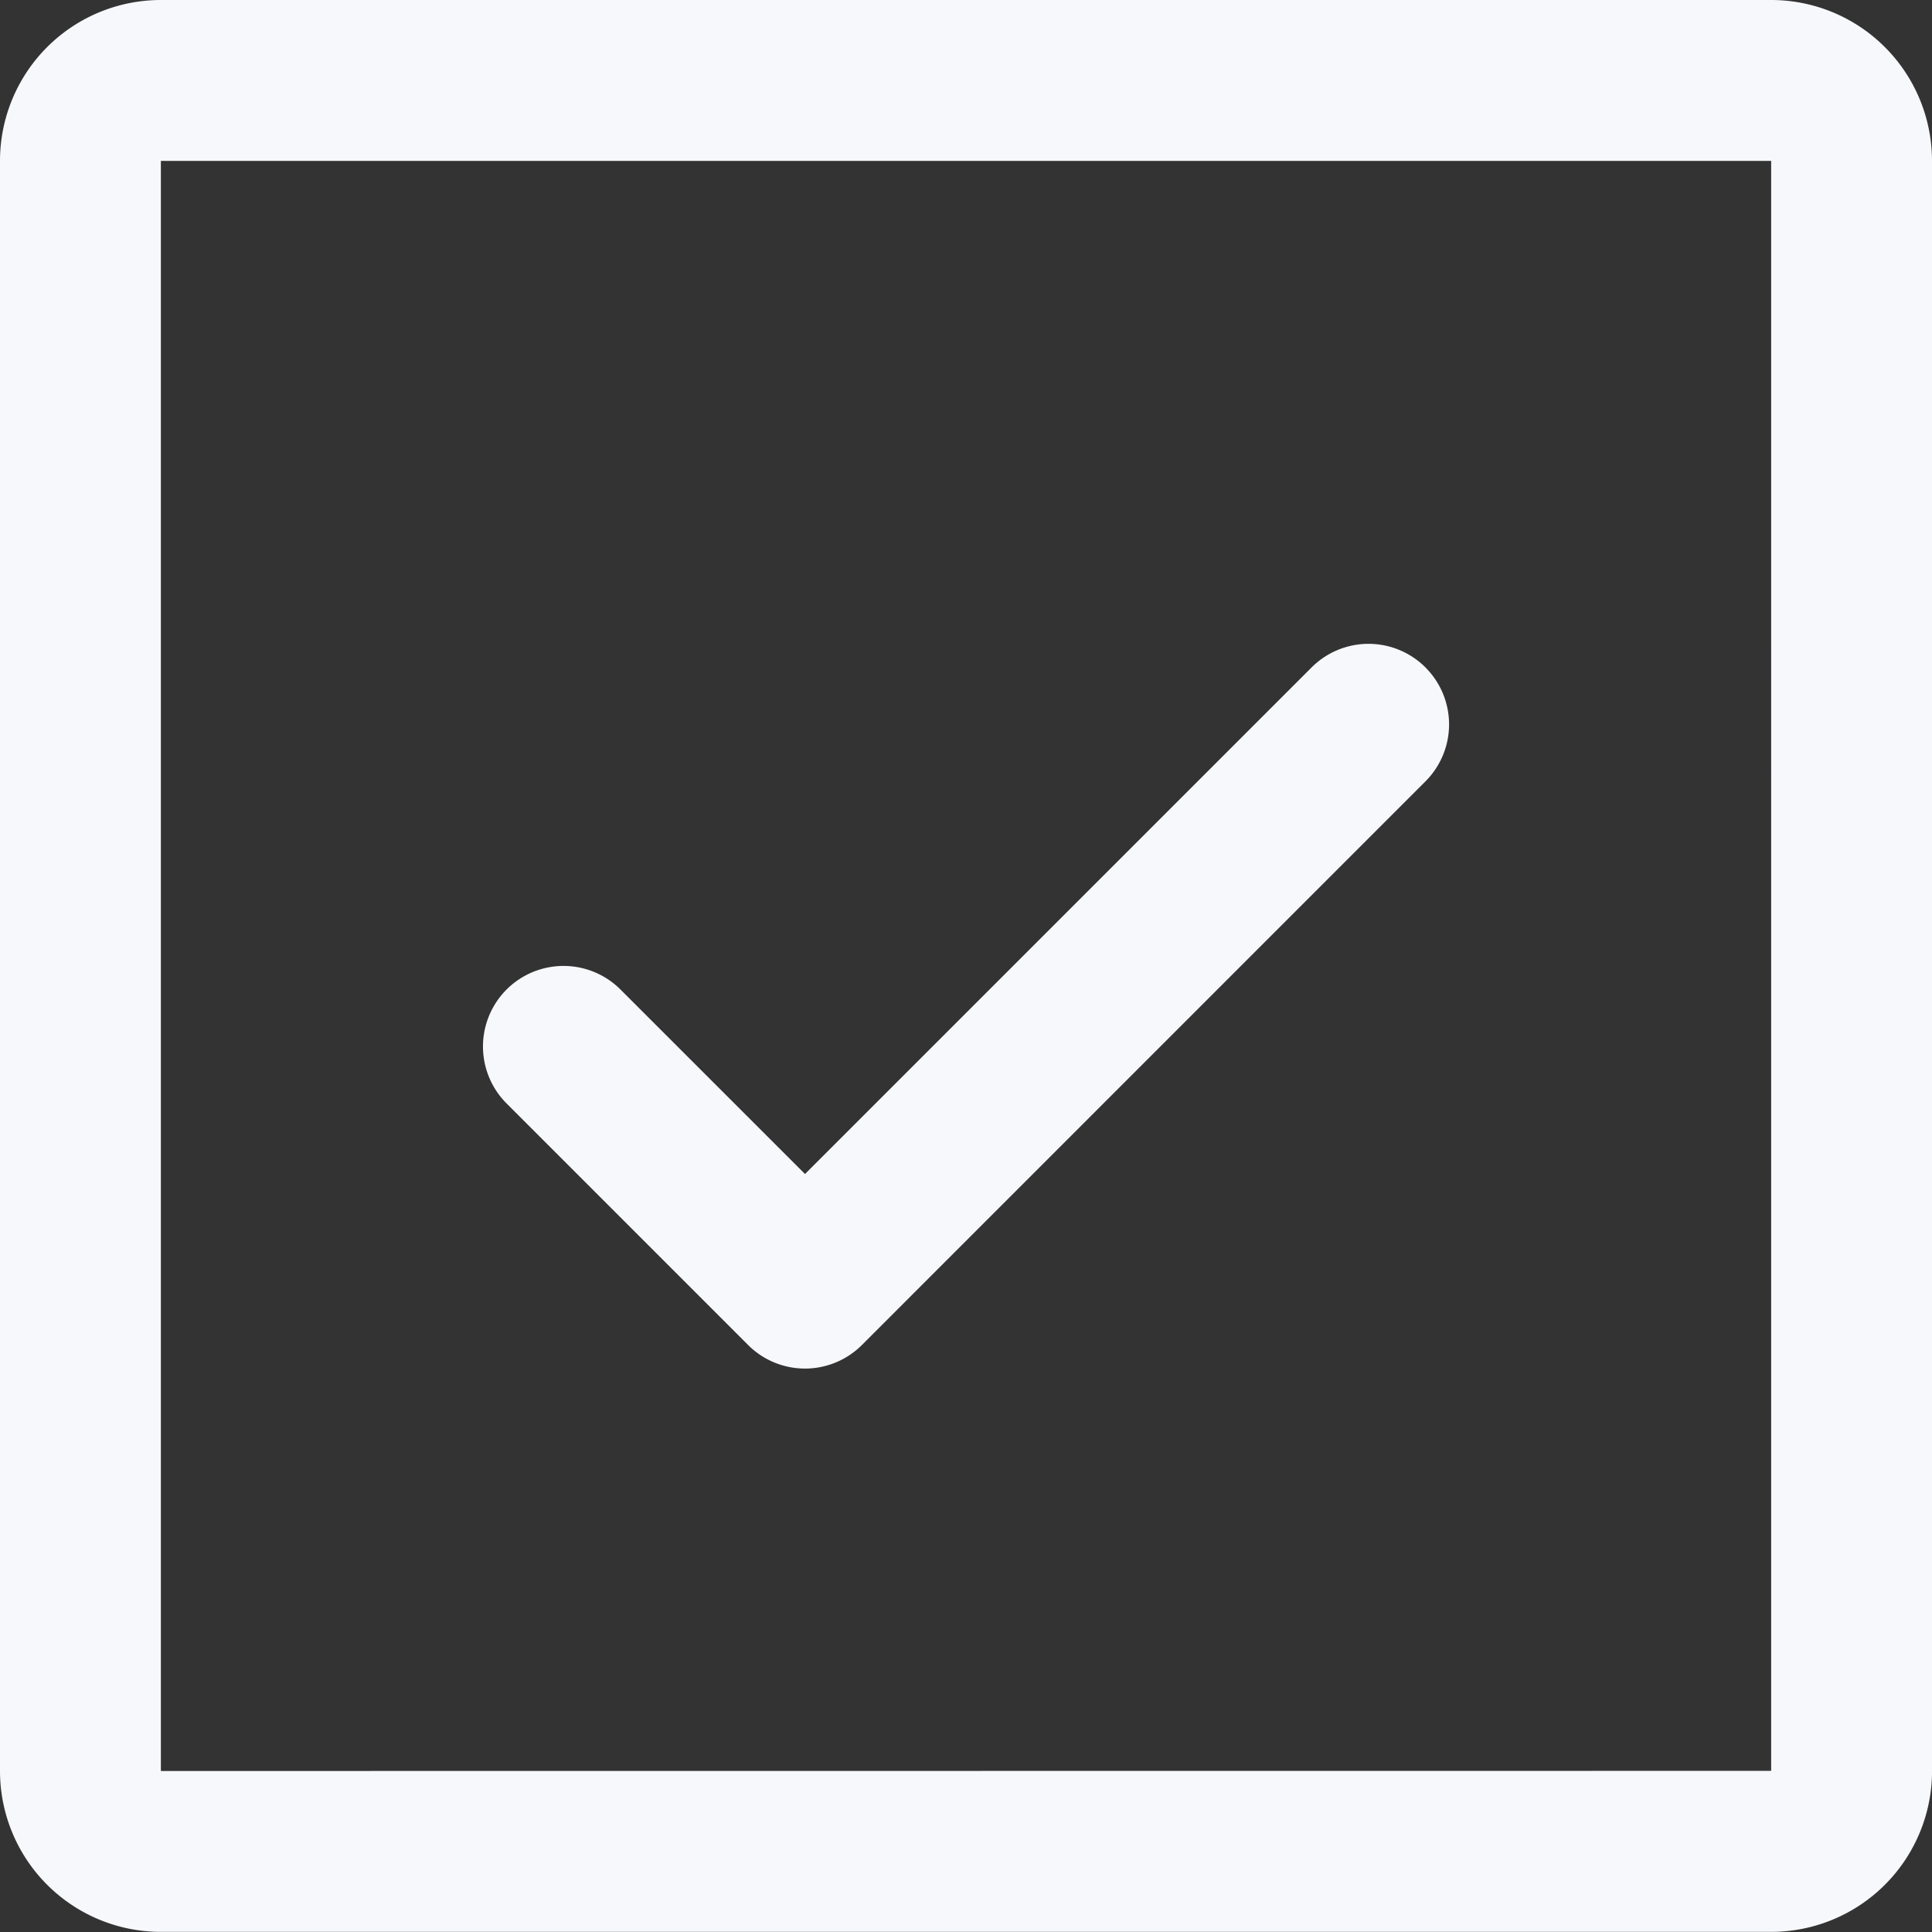 <svg xmlns="http://www.w3.org/2000/svg" width="56.445" height="56.445" viewBox="0 0 56.445 56.445">
  <rect x="0" y="0" width="56.445" height="56.445" fill="#333333" stroke="none"/>
  <path id="check-square" d="M73.646,51.5a2.352,2.352,0,0,1,0,3.328L57.183,71.294a2.352,2.352,0,0,1-3.328,0L46.8,64.238a2.353,2.353,0,1,1,3.328-3.328L55.519,66.3l14.8-14.8a2.352,2.352,0,0,1,3.328,0Zm14.8-14.8V83.741a4.7,4.7,0,0,1-4.7,4.7H36.7a4.7,4.7,0,0,1-4.7-4.7V36.7A4.7,4.7,0,0,1,36.7,32H83.741A4.7,4.7,0,0,1,88.445,36.7Zm-4.7,47.037V36.7H36.7V83.741Z" transform="translate(-32 -32)" fill="#f7f8fb"/>
</svg>
